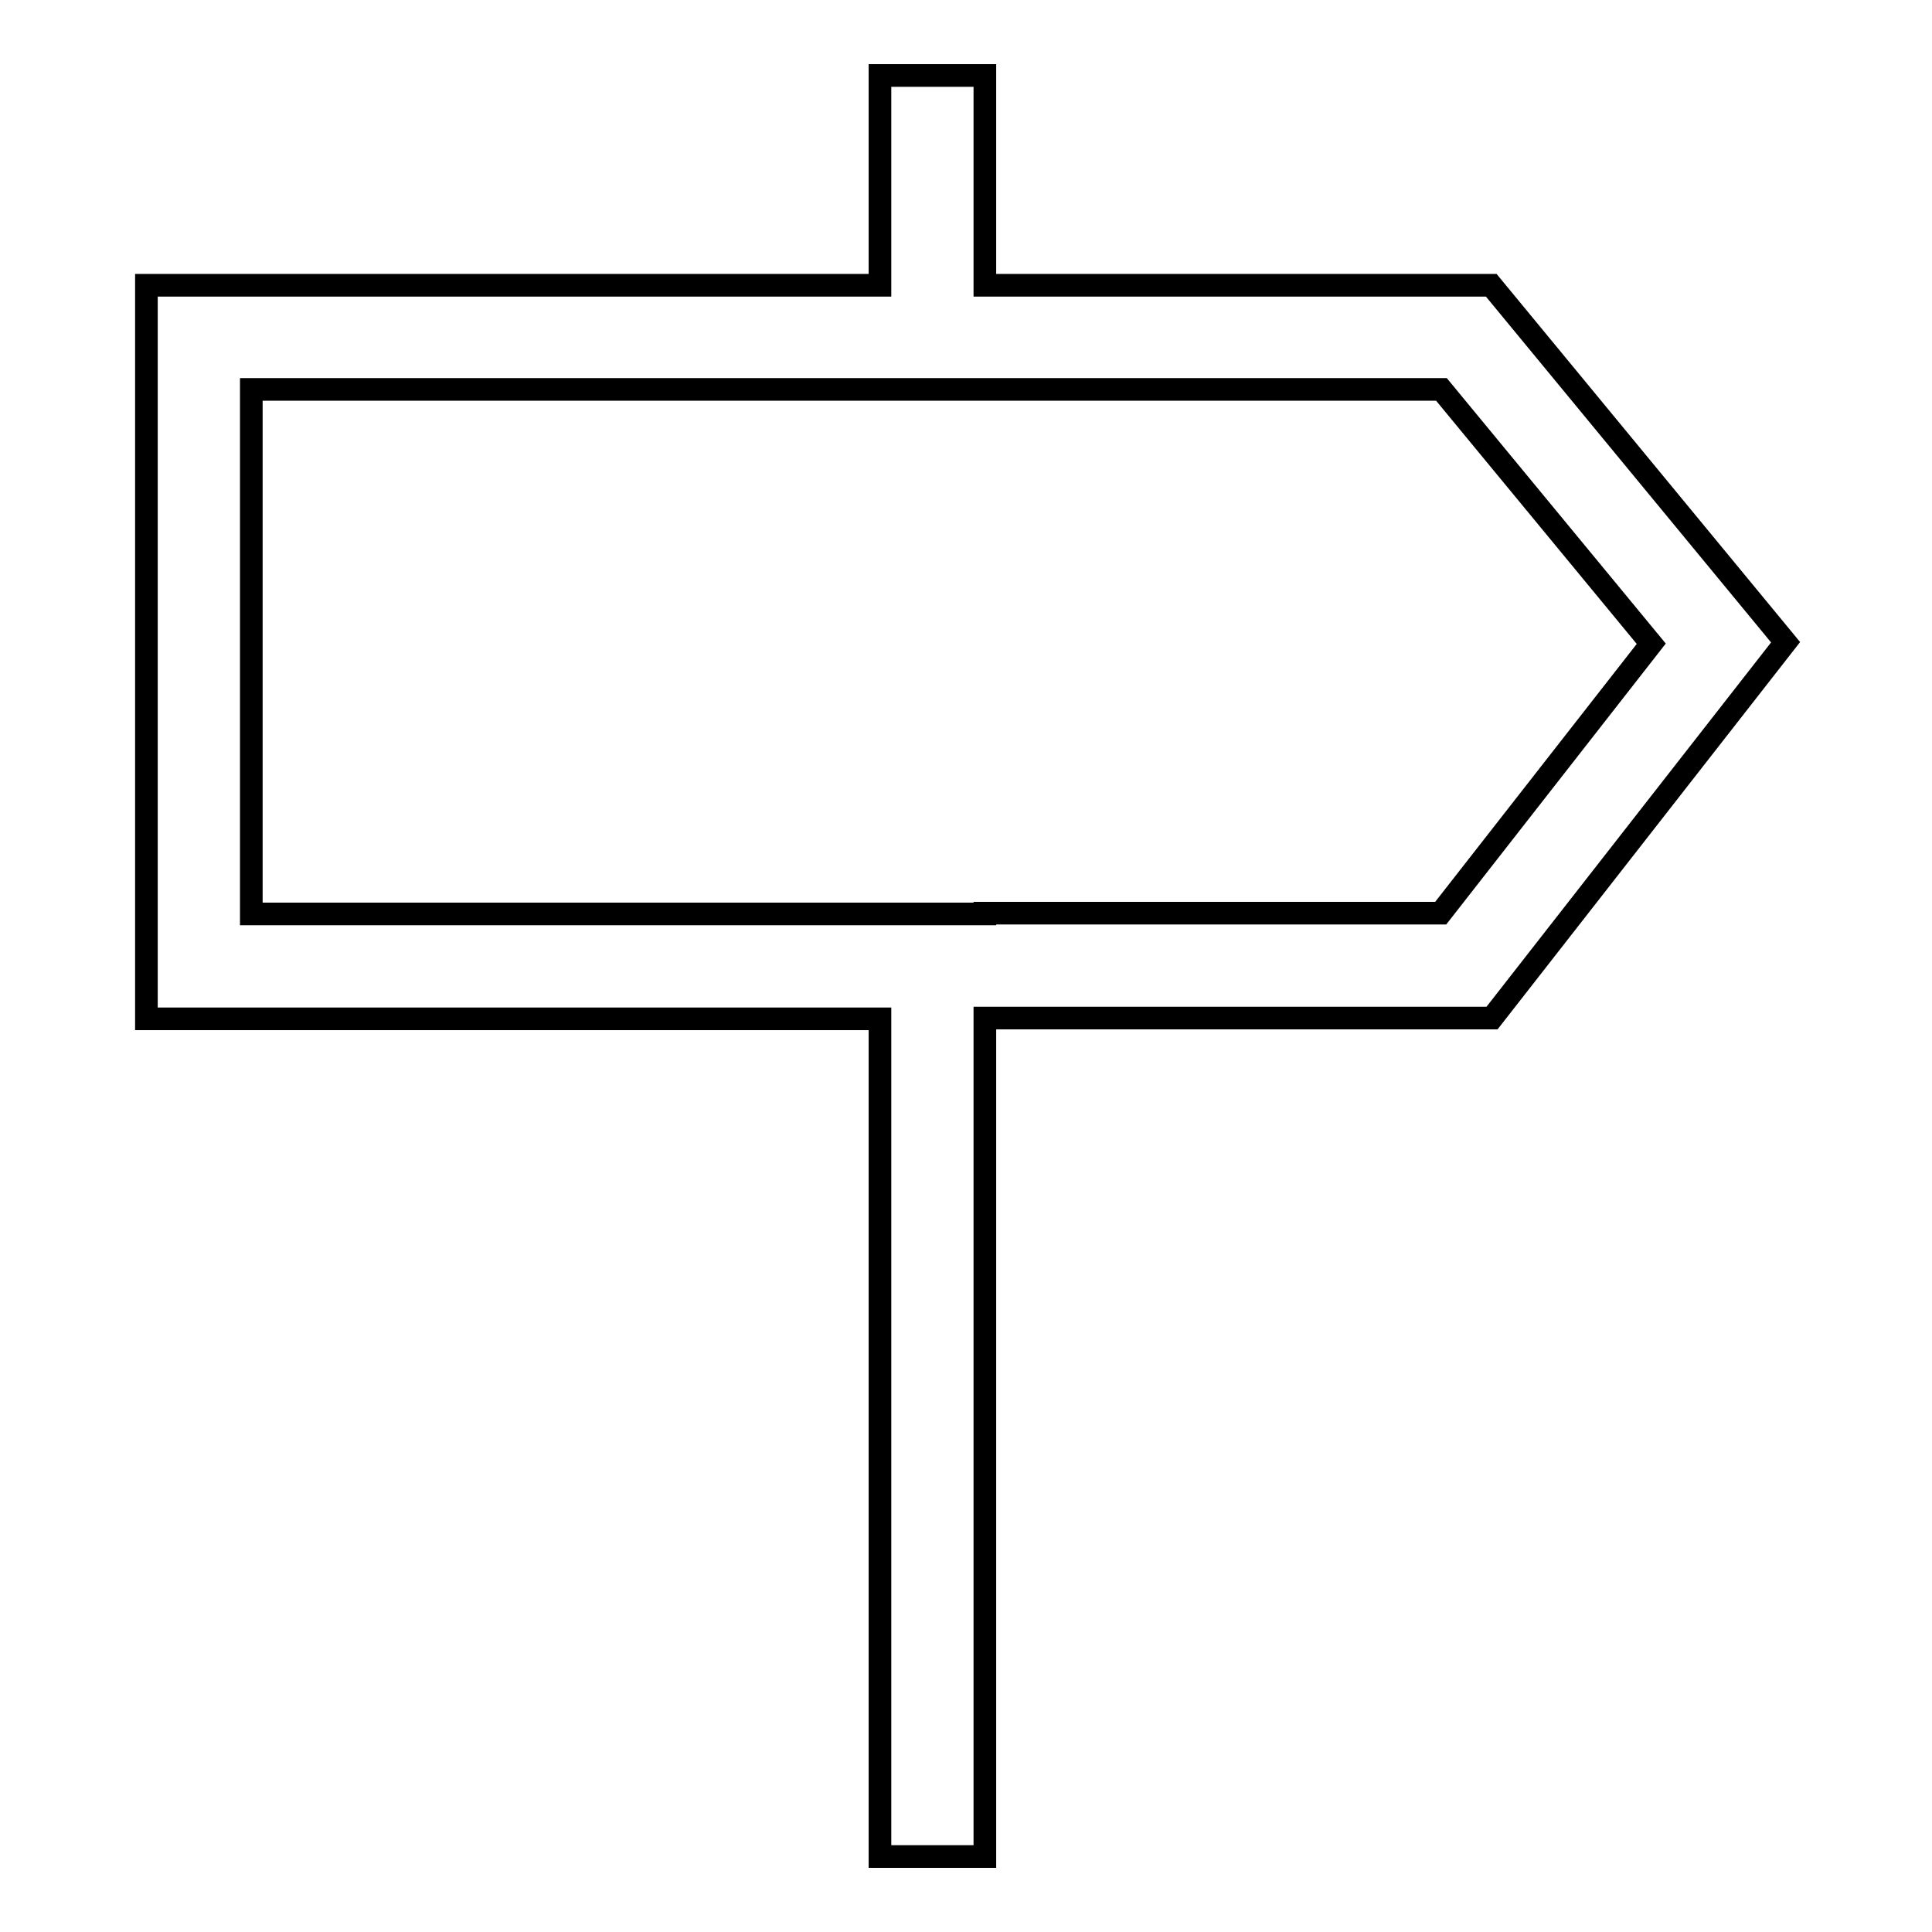 <?xml version="1.0" encoding="utf-8"?>
<!-- Svg Vector Icons : http://www.onlinewebfonts.com/icon -->
<!DOCTYPE svg PUBLIC "-//W3C//DTD SVG 1.1//EN" "http://www.w3.org/Graphics/SVG/1.1/DTD/svg11.dtd">
<svg version="1.1" xmlns="http://www.w3.org/2000/svg" xmlns:xlink="http://www.w3.org/1999/xlink" x="0px" y="0px" viewBox="0 0 256 256" enable-background="new 0 0 256 256" xml:space="preserve">
<g><g><path stroke-width="3" fill-opacity="0" stroke="#000000"  d="M236.6,85.1l-39-47.3h-67.1V10h-13.9v27.8H19.4v97.2h97.2V246h13.9V134.9h67.2L236.6,85.1z M130.5,121.1H33.3V51.6H191l27.8,33.7l-27.9,35.7H130.5z"/></g></g>
</svg>